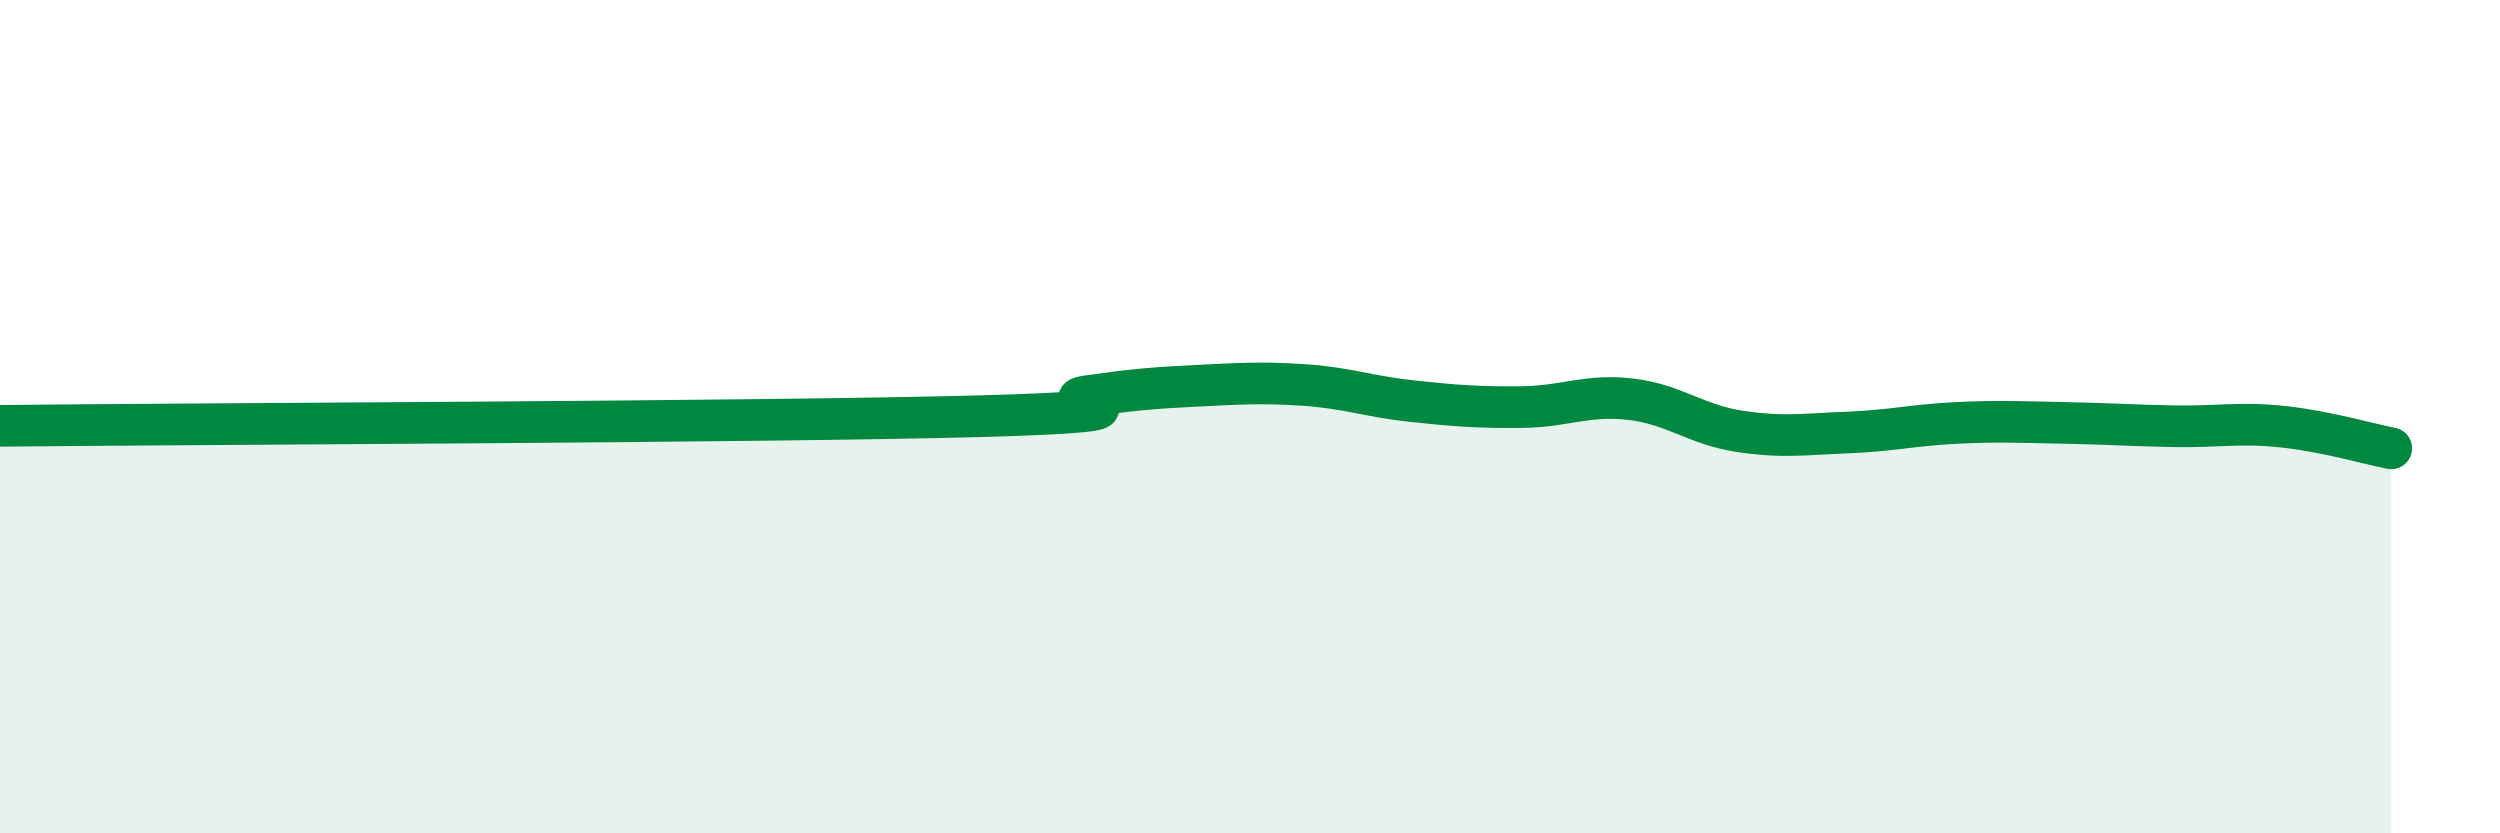 
    <svg width="60" height="20" viewBox="0 0 60 20" xmlns="http://www.w3.org/2000/svg">
      <path
        d="M 0,10.22 C 4.7,10.17 18.26,10.13 23.48,9.99 C 28.7,9.85 25.05,9.66 26.09,9.51 C 27.13,9.36 27.66,9.31 28.7,9.26 C 29.74,9.21 30.26,9.17 31.3,9.24 C 32.34,9.31 32.87,9.52 33.91,9.63 C 34.95,9.74 35.48,9.78 36.52,9.77 C 37.56,9.76 38.09,9.46 39.13,9.58 C 40.17,9.7 40.7,10.19 41.74,10.35 C 42.78,10.51 43.31,10.42 44.35,10.38 C 45.39,10.34 45.92,10.2 46.96,10.15 C 48,10.1 48.53,10.13 49.57,10.15 C 50.61,10.17 51.13,10.21 52.17,10.23 C 53.21,10.25 53.74,10.13 54.78,10.24 C 55.82,10.35 56.87,10.66 57.39,10.76L57.39 20L0 20Z"
        fill="#008740"
        opacity="0.1"
        stroke-linecap="round"
        stroke-linejoin="round"
      />
      <path
        d="M 0,10.22 C 4.7,10.17 18.26,10.13 23.48,9.99 C 28.7,9.85 25.05,9.66 26.09,9.51 C 27.13,9.36 27.66,9.31 28.7,9.26 C 29.74,9.21 30.26,9.17 31.3,9.24 C 32.34,9.31 32.87,9.52 33.91,9.63 C 34.95,9.74 35.48,9.78 36.52,9.77 C 37.56,9.76 38.09,9.46 39.13,9.58 C 40.17,9.7 40.7,10.19 41.74,10.35 C 42.78,10.51 43.31,10.42 44.35,10.38 C 45.39,10.34 45.92,10.2 46.96,10.15 C 48,10.1 48.53,10.13 49.57,10.15 C 50.61,10.17 51.13,10.21 52.17,10.23 C 53.21,10.25 53.74,10.13 54.78,10.24 C 55.82,10.35 56.87,10.66 57.39,10.76"
        stroke="#008740"
        stroke-width="1"
        fill="none"
        stroke-linecap="round"
        stroke-linejoin="round"
      />
    </svg>
  
